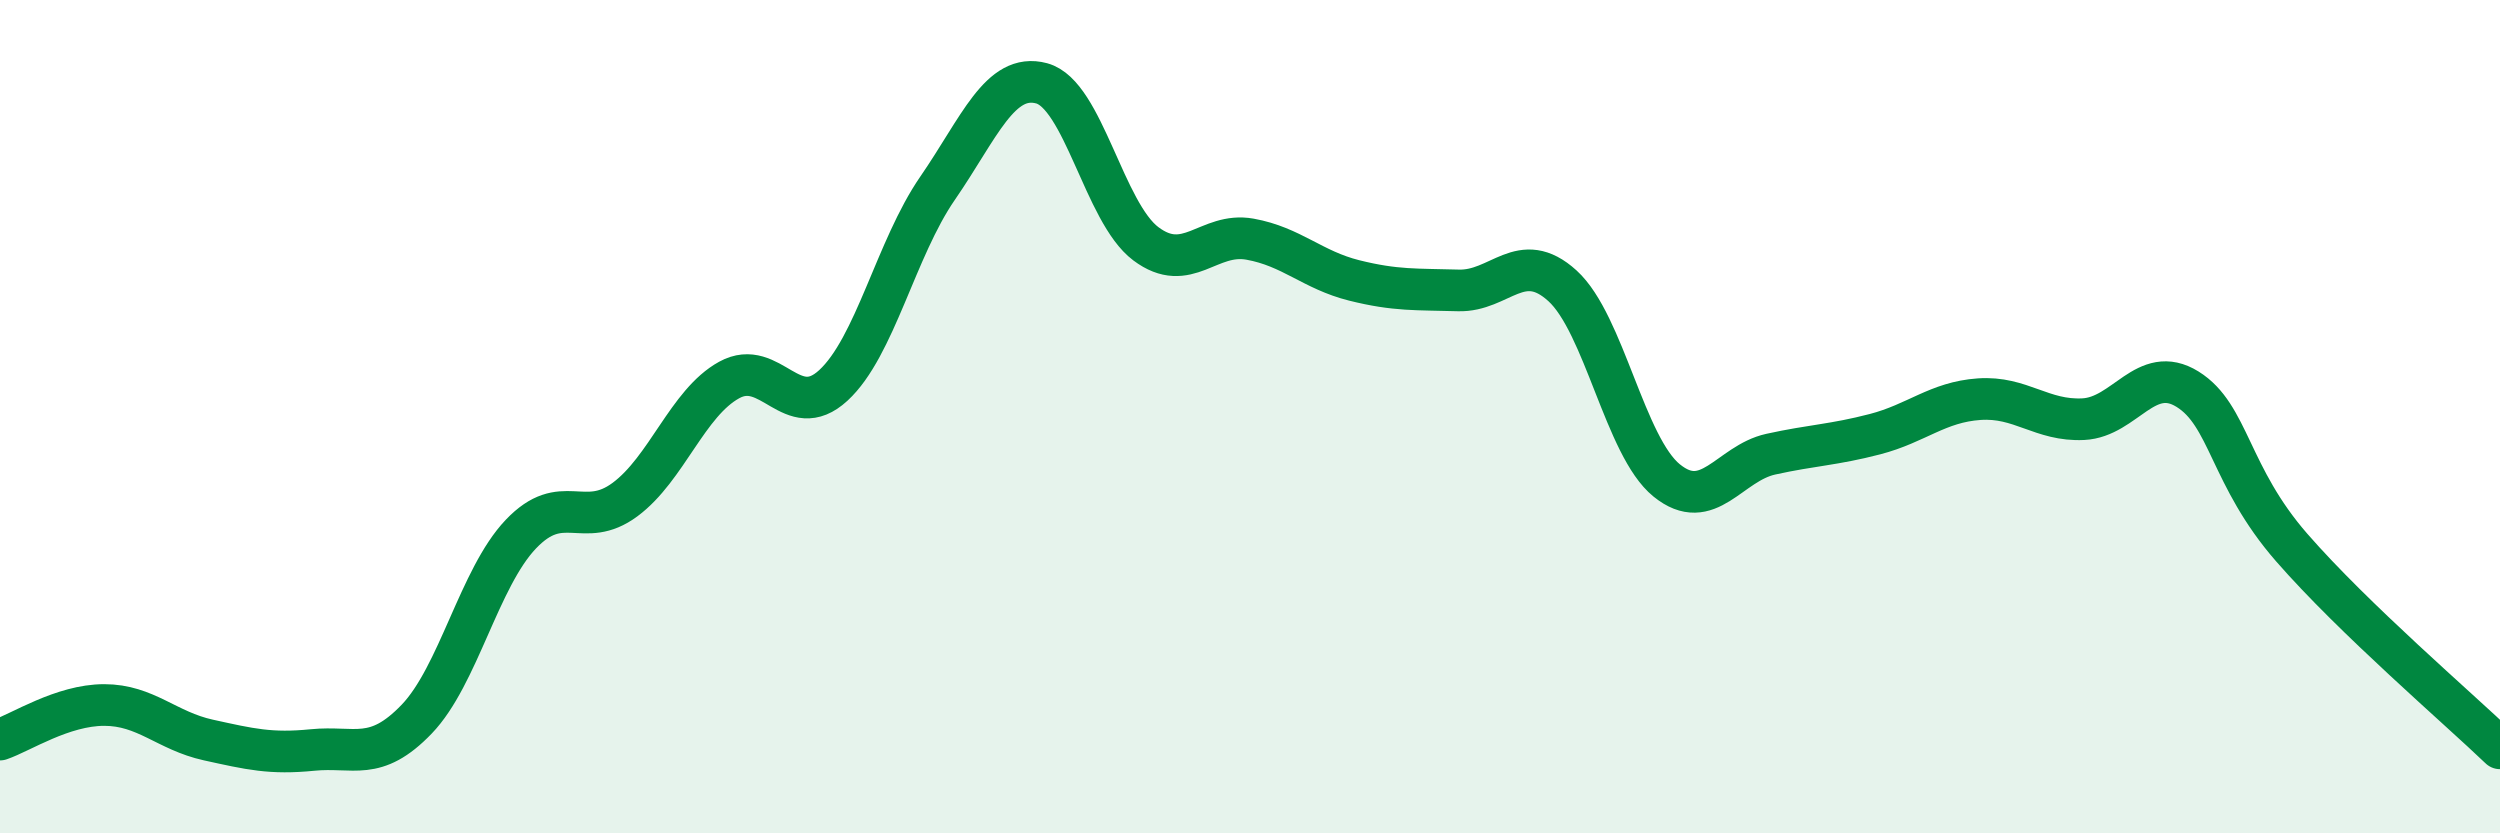 
    <svg width="60" height="20" viewBox="0 0 60 20" xmlns="http://www.w3.org/2000/svg">
      <path
        d="M 0,17.75 C 0.5,17.58 1.5,16.92 2.5,16.92 C 3.5,16.92 4,17.54 5,17.76 C 6,17.98 6.5,18.1 7.5,18 C 8.5,17.9 9,18.3 10,17.26 C 11,16.22 11.5,13.87 12.5,12.82 C 13.5,11.77 14,12.73 15,11.99 C 16,11.25 16.5,9.67 17.5,9.12 C 18.5,8.57 19,10.17 20,9.25 C 21,8.33 21.5,5.97 22.5,4.52 C 23.5,3.07 24,1.73 25,2 C 26,2.27 26.5,5.1 27.5,5.85 C 28.5,6.6 29,5.56 30,5.74 C 31,5.92 31.5,6.48 32.5,6.73 C 33.5,6.98 34,6.94 35,6.97 C 36,7 36.5,5.95 37.5,6.86 C 38.5,7.77 39,10.72 40,11.53 C 41,12.34 41.5,11.12 42.5,10.9 C 43.5,10.68 44,10.68 45,10.42 C 46,10.16 46.5,9.65 47.5,9.58 C 48.5,9.51 49,10.11 50,10.06 C 51,10.01 51.5,8.72 52.5,9.34 C 53.5,9.96 53.5,11.42 55,13.14 C 56.5,14.86 59,17 60,17.96L60 20L0 20Z"
        fill="#008740"
        opacity="0.1"
        stroke-linecap="round"
        stroke-linejoin="round"
      />
      <path
        d="M 0,17.75 C 0.5,17.58 1.5,16.92 2.5,16.92 C 3.5,16.92 4,17.54 5,17.76 C 6,17.98 6.5,18.1 7.5,18 C 8.5,17.9 9,18.3 10,17.26 C 11,16.22 11.5,13.87 12.5,12.82 C 13.5,11.77 14,12.73 15,11.99 C 16,11.25 16.5,9.67 17.5,9.12 C 18.5,8.57 19,10.17 20,9.25 C 21,8.33 21.5,5.97 22.5,4.52 C 23.5,3.07 24,1.73 25,2 C 26,2.27 26.5,5.1 27.5,5.85 C 28.5,6.6 29,5.56 30,5.74 C 31,5.92 31.5,6.48 32.5,6.73 C 33.5,6.98 34,6.94 35,6.97 C 36,7 36.5,5.95 37.5,6.86 C 38.5,7.77 39,10.72 40,11.53 C 41,12.34 41.5,11.12 42.5,10.9 C 43.5,10.68 44,10.68 45,10.42 C 46,10.16 46.5,9.65 47.5,9.58 C 48.5,9.51 49,10.11 50,10.06 C 51,10.01 51.5,8.72 52.5,9.34 C 53.5,9.96 53.5,11.42 55,13.14 C 56.5,14.86 59,17 60,17.96"
        stroke="#008740"
        stroke-width="1"
        fill="none"
        stroke-linecap="round"
        stroke-linejoin="round"
      />
    </svg>
  